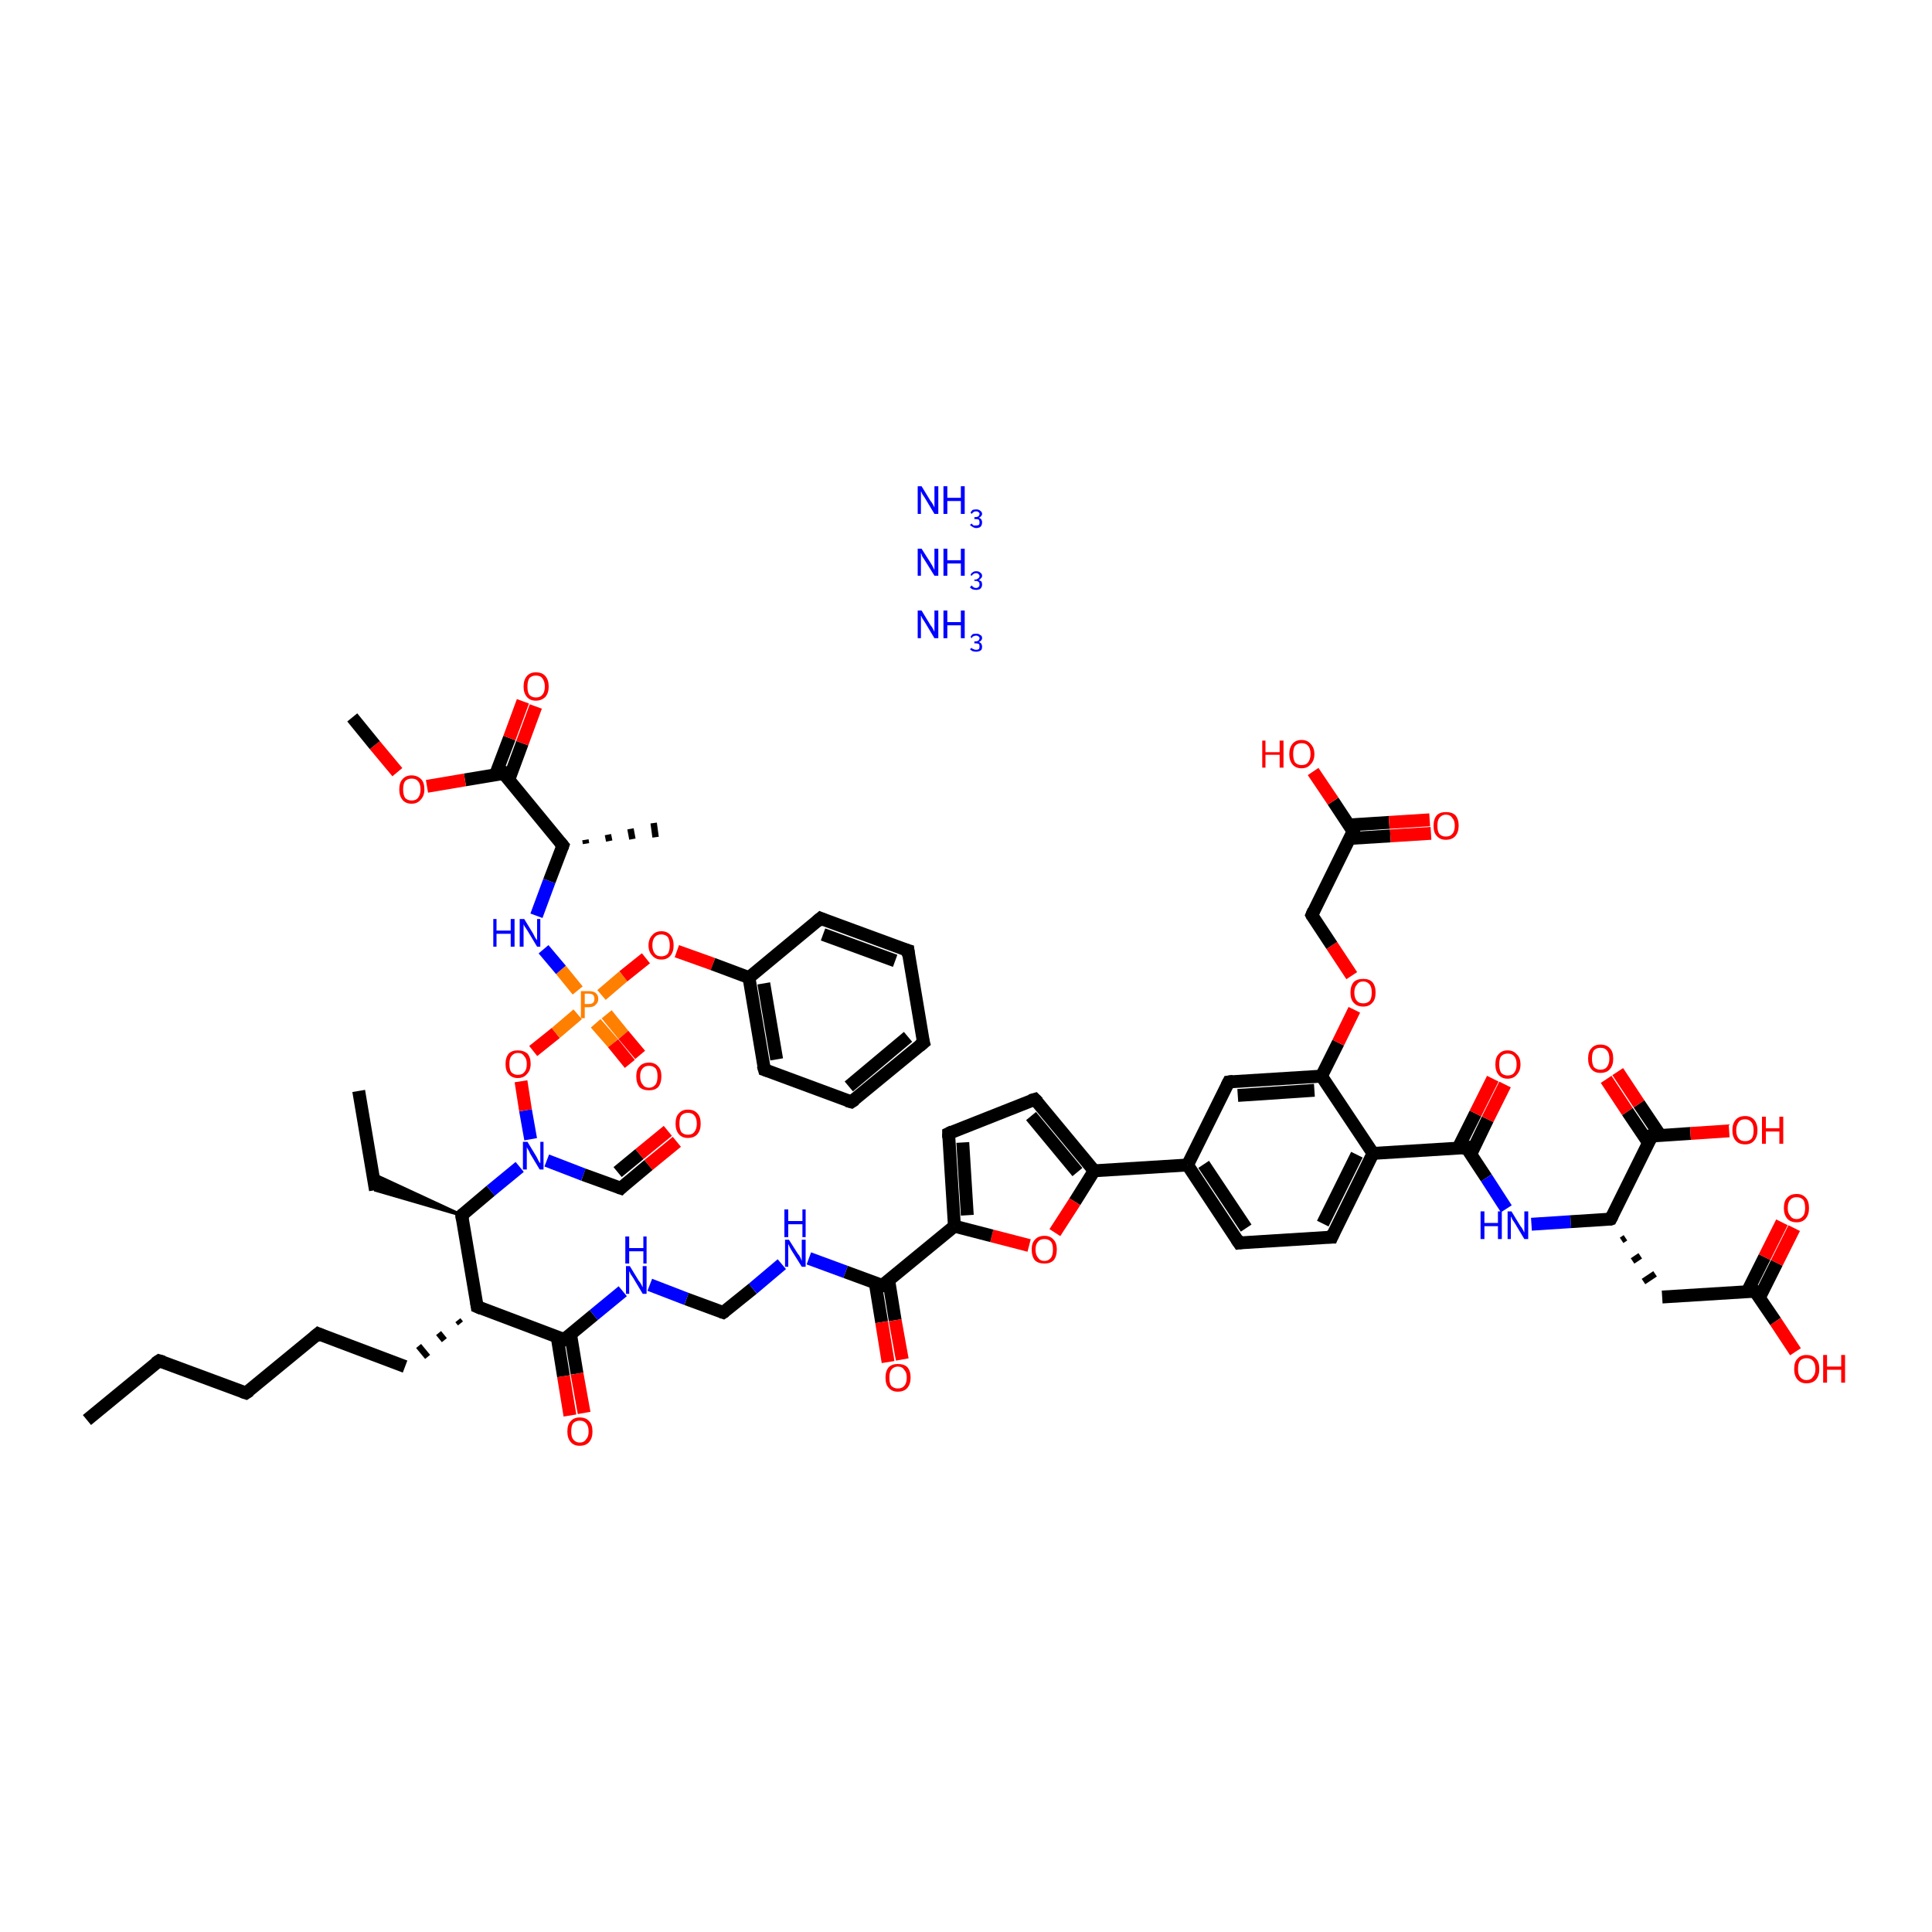 <?xml version='1.0' encoding='iso-8859-1'?>
<svg version='1.1' baseProfile='full'
              xmlns='http://www.w3.org/2000/svg'
                      xmlns:rdkit='http://www.rdkit.org/xml'
                      xmlns:xlink='http://www.w3.org/1999/xlink'
                  xml:space='preserve'
width='300px' height='300px' viewBox='0 0 300 300'>
<!-- END OF HEADER -->
<rect style='opacity:1.0;fill:#FFFFFF;stroke:none' width='300.0' height='300.0' x='0.0' y='0.0'> </rect>
<path class='bond-0 atom-0 atom-1' d='M 13.5,220.5 L 24.7,211.3' style='fill:none;fill-rule:evenodd;stroke:#000000;stroke-width:2.0px;stroke-linecap:butt;stroke-linejoin:miter;stroke-opacity:1' />
<path class='bond-1 atom-1 atom-2' d='M 24.7,211.3 L 38.2,216.3' style='fill:none;fill-rule:evenodd;stroke:#000000;stroke-width:2.0px;stroke-linecap:butt;stroke-linejoin:miter;stroke-opacity:1' />
<path class='bond-2 atom-2 atom-3' d='M 38.2,216.3 L 49.4,207.1' style='fill:none;fill-rule:evenodd;stroke:#000000;stroke-width:2.0px;stroke-linecap:butt;stroke-linejoin:miter;stroke-opacity:1' />
<path class='bond-3 atom-3 atom-4' d='M 49.4,207.1 L 62.9,212.2' style='fill:none;fill-rule:evenodd;stroke:#000000;stroke-width:2.0px;stroke-linecap:butt;stroke-linejoin:miter;stroke-opacity:1' />
<path class='bond-4 atom-5 atom-4' d='M 71.1,205.0 L 71.5,205.5' style='fill:none;fill-rule:evenodd;stroke:#000000;stroke-width:1.0px;stroke-linecap:butt;stroke-linejoin:miter;stroke-opacity:1' />
<path class='bond-4 atom-5 atom-4' d='M 68.1,207.0 L 69.0,208.1' style='fill:none;fill-rule:evenodd;stroke:#000000;stroke-width:1.0px;stroke-linecap:butt;stroke-linejoin:miter;stroke-opacity:1' />
<path class='bond-4 atom-5 atom-4' d='M 65.0,209.0 L 66.4,210.7' style='fill:none;fill-rule:evenodd;stroke:#000000;stroke-width:1.0px;stroke-linecap:butt;stroke-linejoin:miter;stroke-opacity:1' />
<path class='bond-5 atom-5 atom-6' d='M 74.1,202.9 L 87.6,208.0' style='fill:none;fill-rule:evenodd;stroke:#000000;stroke-width:2.0px;stroke-linecap:butt;stroke-linejoin:miter;stroke-opacity:1' />
<path class='bond-6 atom-6 atom-7' d='M 86.5,207.5 L 87.5,213.7' style='fill:none;fill-rule:evenodd;stroke:#000000;stroke-width:2.0px;stroke-linecap:butt;stroke-linejoin:miter;stroke-opacity:1' />
<path class='bond-6 atom-6 atom-7' d='M 87.5,213.7 L 88.5,219.8' style='fill:none;fill-rule:evenodd;stroke:#FF0000;stroke-width:2.0px;stroke-linecap:butt;stroke-linejoin:miter;stroke-opacity:1' />
<path class='bond-6 atom-6 atom-7' d='M 88.6,207.2 L 89.6,213.3' style='fill:none;fill-rule:evenodd;stroke:#000000;stroke-width:2.0px;stroke-linecap:butt;stroke-linejoin:miter;stroke-opacity:1' />
<path class='bond-6 atom-6 atom-7' d='M 89.6,213.3 L 90.7,219.4' style='fill:none;fill-rule:evenodd;stroke:#FF0000;stroke-width:2.0px;stroke-linecap:butt;stroke-linejoin:miter;stroke-opacity:1' />
<path class='bond-7 atom-6 atom-8' d='M 87.6,208.0 L 92.2,204.2' style='fill:none;fill-rule:evenodd;stroke:#000000;stroke-width:2.0px;stroke-linecap:butt;stroke-linejoin:miter;stroke-opacity:1' />
<path class='bond-7 atom-6 atom-8' d='M 92.2,204.2 L 96.7,200.5' style='fill:none;fill-rule:evenodd;stroke:#0000FF;stroke-width:2.0px;stroke-linecap:butt;stroke-linejoin:miter;stroke-opacity:1' />
<path class='bond-8 atom-8 atom-9' d='M 100.9,199.5 L 106.6,201.7' style='fill:none;fill-rule:evenodd;stroke:#0000FF;stroke-width:2.0px;stroke-linecap:butt;stroke-linejoin:miter;stroke-opacity:1' />
<path class='bond-8 atom-8 atom-9' d='M 106.6,201.7 L 112.3,203.8' style='fill:none;fill-rule:evenodd;stroke:#000000;stroke-width:2.0px;stroke-linecap:butt;stroke-linejoin:miter;stroke-opacity:1' />
<path class='bond-9 atom-9 atom-10' d='M 112.3,203.8 L 116.9,200.1' style='fill:none;fill-rule:evenodd;stroke:#000000;stroke-width:2.0px;stroke-linecap:butt;stroke-linejoin:miter;stroke-opacity:1' />
<path class='bond-9 atom-9 atom-10' d='M 116.9,200.1 L 121.4,196.3' style='fill:none;fill-rule:evenodd;stroke:#0000FF;stroke-width:2.0px;stroke-linecap:butt;stroke-linejoin:miter;stroke-opacity:1' />
<path class='bond-10 atom-10 atom-11' d='M 125.6,195.4 L 131.3,197.5' style='fill:none;fill-rule:evenodd;stroke:#0000FF;stroke-width:2.0px;stroke-linecap:butt;stroke-linejoin:miter;stroke-opacity:1' />
<path class='bond-10 atom-10 atom-11' d='M 131.3,197.5 L 137.0,199.6' style='fill:none;fill-rule:evenodd;stroke:#000000;stroke-width:2.0px;stroke-linecap:butt;stroke-linejoin:miter;stroke-opacity:1' />
<path class='bond-11 atom-11 atom-12' d='M 135.9,199.2 L 136.9,205.3' style='fill:none;fill-rule:evenodd;stroke:#000000;stroke-width:2.0px;stroke-linecap:butt;stroke-linejoin:miter;stroke-opacity:1' />
<path class='bond-11 atom-11 atom-12' d='M 136.9,205.3 L 137.9,211.5' style='fill:none;fill-rule:evenodd;stroke:#FF0000;stroke-width:2.0px;stroke-linecap:butt;stroke-linejoin:miter;stroke-opacity:1' />
<path class='bond-11 atom-11 atom-12' d='M 138.0,198.8 L 139.0,205.0' style='fill:none;fill-rule:evenodd;stroke:#000000;stroke-width:2.0px;stroke-linecap:butt;stroke-linejoin:miter;stroke-opacity:1' />
<path class='bond-11 atom-11 atom-12' d='M 139.0,205.0 L 140.1,211.1' style='fill:none;fill-rule:evenodd;stroke:#FF0000;stroke-width:2.0px;stroke-linecap:butt;stroke-linejoin:miter;stroke-opacity:1' />
<path class='bond-12 atom-11 atom-13' d='M 137.0,199.6 L 148.2,190.4' style='fill:none;fill-rule:evenodd;stroke:#000000;stroke-width:2.0px;stroke-linecap:butt;stroke-linejoin:miter;stroke-opacity:1' />
<path class='bond-13 atom-13 atom-14' d='M 148.2,190.4 L 147.3,176.0' style='fill:none;fill-rule:evenodd;stroke:#000000;stroke-width:2.0px;stroke-linecap:butt;stroke-linejoin:miter;stroke-opacity:1' />
<path class='bond-13 atom-13 atom-14' d='M 150.2,188.7 L 149.5,177.4' style='fill:none;fill-rule:evenodd;stroke:#000000;stroke-width:2.0px;stroke-linecap:butt;stroke-linejoin:miter;stroke-opacity:1' />
<path class='bond-14 atom-14 atom-15' d='M 147.3,176.0 L 160.7,170.7' style='fill:none;fill-rule:evenodd;stroke:#000000;stroke-width:2.0px;stroke-linecap:butt;stroke-linejoin:miter;stroke-opacity:1' />
<path class='bond-15 atom-15 atom-16' d='M 160.7,170.7 L 169.9,181.8' style='fill:none;fill-rule:evenodd;stroke:#000000;stroke-width:2.0px;stroke-linecap:butt;stroke-linejoin:miter;stroke-opacity:1' />
<path class='bond-15 atom-15 atom-16' d='M 160.1,173.3 L 167.3,182.0' style='fill:none;fill-rule:evenodd;stroke:#000000;stroke-width:2.0px;stroke-linecap:butt;stroke-linejoin:miter;stroke-opacity:1' />
<path class='bond-16 atom-16 atom-17' d='M 169.9,181.8 L 184.4,180.9' style='fill:none;fill-rule:evenodd;stroke:#000000;stroke-width:2.0px;stroke-linecap:butt;stroke-linejoin:miter;stroke-opacity:1' />
<path class='bond-17 atom-17 atom-18' d='M 184.4,180.9 L 192.4,193.0' style='fill:none;fill-rule:evenodd;stroke:#000000;stroke-width:2.0px;stroke-linecap:butt;stroke-linejoin:miter;stroke-opacity:1' />
<path class='bond-17 atom-17 atom-18' d='M 186.9,180.8 L 193.5,190.7' style='fill:none;fill-rule:evenodd;stroke:#000000;stroke-width:2.0px;stroke-linecap:butt;stroke-linejoin:miter;stroke-opacity:1' />
<path class='bond-18 atom-18 atom-19' d='M 192.4,193.0 L 206.8,192.1' style='fill:none;fill-rule:evenodd;stroke:#000000;stroke-width:2.0px;stroke-linecap:butt;stroke-linejoin:miter;stroke-opacity:1' />
<path class='bond-19 atom-19 atom-20' d='M 206.8,192.1 L 213.2,179.1' style='fill:none;fill-rule:evenodd;stroke:#000000;stroke-width:2.0px;stroke-linecap:butt;stroke-linejoin:miter;stroke-opacity:1' />
<path class='bond-19 atom-19 atom-20' d='M 205.4,190.0 L 210.7,179.3' style='fill:none;fill-rule:evenodd;stroke:#000000;stroke-width:2.0px;stroke-linecap:butt;stroke-linejoin:miter;stroke-opacity:1' />
<path class='bond-20 atom-20 atom-21' d='M 213.2,179.1 L 227.7,178.2' style='fill:none;fill-rule:evenodd;stroke:#000000;stroke-width:2.0px;stroke-linecap:butt;stroke-linejoin:miter;stroke-opacity:1' />
<path class='bond-21 atom-21 atom-22' d='M 228.4,179.2 L 231.0,173.8' style='fill:none;fill-rule:evenodd;stroke:#000000;stroke-width:2.0px;stroke-linecap:butt;stroke-linejoin:miter;stroke-opacity:1' />
<path class='bond-21 atom-21 atom-22' d='M 231.0,173.8 L 233.7,168.4' style='fill:none;fill-rule:evenodd;stroke:#FF0000;stroke-width:2.0px;stroke-linecap:butt;stroke-linejoin:miter;stroke-opacity:1' />
<path class='bond-21 atom-21 atom-22' d='M 226.4,178.3 L 229.1,172.9' style='fill:none;fill-rule:evenodd;stroke:#000000;stroke-width:2.0px;stroke-linecap:butt;stroke-linejoin:miter;stroke-opacity:1' />
<path class='bond-21 atom-21 atom-22' d='M 229.1,172.9 L 231.8,167.5' style='fill:none;fill-rule:evenodd;stroke:#FF0000;stroke-width:2.0px;stroke-linecap:butt;stroke-linejoin:miter;stroke-opacity:1' />
<path class='bond-22 atom-21 atom-23' d='M 227.7,178.2 L 230.8,182.9' style='fill:none;fill-rule:evenodd;stroke:#000000;stroke-width:2.0px;stroke-linecap:butt;stroke-linejoin:miter;stroke-opacity:1' />
<path class='bond-22 atom-21 atom-23' d='M 230.8,182.9 L 233.9,187.7' style='fill:none;fill-rule:evenodd;stroke:#0000FF;stroke-width:2.0px;stroke-linecap:butt;stroke-linejoin:miter;stroke-opacity:1' />
<path class='bond-23 atom-23 atom-24' d='M 237.8,190.1 L 243.9,189.7' style='fill:none;fill-rule:evenodd;stroke:#0000FF;stroke-width:2.0px;stroke-linecap:butt;stroke-linejoin:miter;stroke-opacity:1' />
<path class='bond-23 atom-23 atom-24' d='M 243.9,189.7 L 250.1,189.3' style='fill:none;fill-rule:evenodd;stroke:#000000;stroke-width:2.0px;stroke-linecap:butt;stroke-linejoin:miter;stroke-opacity:1' />
<path class='bond-24 atom-24 atom-25' d='M 251.8,192.6 L 252.4,192.2' style='fill:none;fill-rule:evenodd;stroke:#000000;stroke-width:1.0px;stroke-linecap:butt;stroke-linejoin:miter;stroke-opacity:1' />
<path class='bond-24 atom-24 atom-25' d='M 253.5,195.8 L 254.7,195.0' style='fill:none;fill-rule:evenodd;stroke:#000000;stroke-width:1.0px;stroke-linecap:butt;stroke-linejoin:miter;stroke-opacity:1' />
<path class='bond-24 atom-24 atom-25' d='M 255.2,199.0 L 257.0,197.8' style='fill:none;fill-rule:evenodd;stroke:#000000;stroke-width:1.0px;stroke-linecap:butt;stroke-linejoin:miter;stroke-opacity:1' />
<path class='bond-25 atom-25 atom-26' d='M 258.1,201.4 L 272.5,200.5' style='fill:none;fill-rule:evenodd;stroke:#000000;stroke-width:2.0px;stroke-linecap:butt;stroke-linejoin:miter;stroke-opacity:1' />
<path class='bond-26 atom-26 atom-27' d='M 273.2,201.5 L 275.9,196.1' style='fill:none;fill-rule:evenodd;stroke:#000000;stroke-width:2.0px;stroke-linecap:butt;stroke-linejoin:miter;stroke-opacity:1' />
<path class='bond-26 atom-26 atom-27' d='M 275.9,196.1 L 278.6,190.7' style='fill:none;fill-rule:evenodd;stroke:#FF0000;stroke-width:2.0px;stroke-linecap:butt;stroke-linejoin:miter;stroke-opacity:1' />
<path class='bond-26 atom-26 atom-27' d='M 271.3,200.6 L 274.0,195.2' style='fill:none;fill-rule:evenodd;stroke:#000000;stroke-width:2.0px;stroke-linecap:butt;stroke-linejoin:miter;stroke-opacity:1' />
<path class='bond-26 atom-26 atom-27' d='M 274.0,195.2 L 276.7,189.8' style='fill:none;fill-rule:evenodd;stroke:#FF0000;stroke-width:2.0px;stroke-linecap:butt;stroke-linejoin:miter;stroke-opacity:1' />
<path class='bond-27 atom-26 atom-28' d='M 272.5,200.5 L 275.7,205.2' style='fill:none;fill-rule:evenodd;stroke:#000000;stroke-width:2.0px;stroke-linecap:butt;stroke-linejoin:miter;stroke-opacity:1' />
<path class='bond-27 atom-26 atom-28' d='M 275.7,205.2 L 278.8,209.9' style='fill:none;fill-rule:evenodd;stroke:#FF0000;stroke-width:2.0px;stroke-linecap:butt;stroke-linejoin:miter;stroke-opacity:1' />
<path class='bond-28 atom-24 atom-29' d='M 250.1,189.3 L 256.5,176.4' style='fill:none;fill-rule:evenodd;stroke:#000000;stroke-width:2.0px;stroke-linecap:butt;stroke-linejoin:miter;stroke-opacity:1' />
<path class='bond-29 atom-29 atom-30' d='M 257.8,176.3 L 254.5,171.4' style='fill:none;fill-rule:evenodd;stroke:#000000;stroke-width:2.0px;stroke-linecap:butt;stroke-linejoin:miter;stroke-opacity:1' />
<path class='bond-29 atom-29 atom-30' d='M 254.5,171.4 L 251.2,166.4' style='fill:none;fill-rule:evenodd;stroke:#FF0000;stroke-width:2.0px;stroke-linecap:butt;stroke-linejoin:miter;stroke-opacity:1' />
<path class='bond-29 atom-29 atom-30' d='M 256.0,177.5 L 252.7,172.6' style='fill:none;fill-rule:evenodd;stroke:#000000;stroke-width:2.0px;stroke-linecap:butt;stroke-linejoin:miter;stroke-opacity:1' />
<path class='bond-29 atom-29 atom-30' d='M 252.7,172.6 L 249.4,167.6' style='fill:none;fill-rule:evenodd;stroke:#FF0000;stroke-width:2.0px;stroke-linecap:butt;stroke-linejoin:miter;stroke-opacity:1' />
<path class='bond-30 atom-29 atom-31' d='M 256.5,176.4 L 262.5,176.0' style='fill:none;fill-rule:evenodd;stroke:#000000;stroke-width:2.0px;stroke-linecap:butt;stroke-linejoin:miter;stroke-opacity:1' />
<path class='bond-30 atom-29 atom-31' d='M 262.5,176.0 L 268.5,175.6' style='fill:none;fill-rule:evenodd;stroke:#FF0000;stroke-width:2.0px;stroke-linecap:butt;stroke-linejoin:miter;stroke-opacity:1' />
<path class='bond-31 atom-20 atom-32' d='M 213.2,179.1 L 205.2,167.1' style='fill:none;fill-rule:evenodd;stroke:#000000;stroke-width:2.0px;stroke-linecap:butt;stroke-linejoin:miter;stroke-opacity:1' />
<path class='bond-32 atom-32 atom-33' d='M 205.2,167.1 L 207.8,161.9' style='fill:none;fill-rule:evenodd;stroke:#000000;stroke-width:2.0px;stroke-linecap:butt;stroke-linejoin:miter;stroke-opacity:1' />
<path class='bond-32 atom-32 atom-33' d='M 207.8,161.9 L 210.3,156.8' style='fill:none;fill-rule:evenodd;stroke:#FF0000;stroke-width:2.0px;stroke-linecap:butt;stroke-linejoin:miter;stroke-opacity:1' />
<path class='bond-33 atom-33 atom-34' d='M 209.9,151.5 L 206.8,146.8' style='fill:none;fill-rule:evenodd;stroke:#FF0000;stroke-width:2.0px;stroke-linecap:butt;stroke-linejoin:miter;stroke-opacity:1' />
<path class='bond-33 atom-33 atom-34' d='M 206.8,146.8 L 203.7,142.1' style='fill:none;fill-rule:evenodd;stroke:#000000;stroke-width:2.0px;stroke-linecap:butt;stroke-linejoin:miter;stroke-opacity:1' />
<path class='bond-34 atom-34 atom-35' d='M 203.7,142.1 L 210.1,129.1' style='fill:none;fill-rule:evenodd;stroke:#000000;stroke-width:2.0px;stroke-linecap:butt;stroke-linejoin:miter;stroke-opacity:1' />
<path class='bond-35 atom-35 atom-36' d='M 209.5,130.2 L 215.9,129.8' style='fill:none;fill-rule:evenodd;stroke:#000000;stroke-width:2.0px;stroke-linecap:butt;stroke-linejoin:miter;stroke-opacity:1' />
<path class='bond-35 atom-35 atom-36' d='M 215.9,129.8 L 222.2,129.4' style='fill:none;fill-rule:evenodd;stroke:#FF0000;stroke-width:2.0px;stroke-linecap:butt;stroke-linejoin:miter;stroke-opacity:1' />
<path class='bond-35 atom-35 atom-36' d='M 209.4,128.1 L 215.7,127.7' style='fill:none;fill-rule:evenodd;stroke:#000000;stroke-width:2.0px;stroke-linecap:butt;stroke-linejoin:miter;stroke-opacity:1' />
<path class='bond-35 atom-35 atom-36' d='M 215.7,127.7 L 222.0,127.3' style='fill:none;fill-rule:evenodd;stroke:#FF0000;stroke-width:2.0px;stroke-linecap:butt;stroke-linejoin:miter;stroke-opacity:1' />
<path class='bond-36 atom-35 atom-37' d='M 210.1,129.1 L 207.0,124.4' style='fill:none;fill-rule:evenodd;stroke:#000000;stroke-width:2.0px;stroke-linecap:butt;stroke-linejoin:miter;stroke-opacity:1' />
<path class='bond-36 atom-35 atom-37' d='M 207.0,124.4 L 203.9,119.8' style='fill:none;fill-rule:evenodd;stroke:#FF0000;stroke-width:2.0px;stroke-linecap:butt;stroke-linejoin:miter;stroke-opacity:1' />
<path class='bond-37 atom-32 atom-38' d='M 205.2,167.1 L 190.8,168.0' style='fill:none;fill-rule:evenodd;stroke:#000000;stroke-width:2.0px;stroke-linecap:butt;stroke-linejoin:miter;stroke-opacity:1' />
<path class='bond-37 atom-32 atom-38' d='M 204.1,169.3 L 192.2,170.1' style='fill:none;fill-rule:evenodd;stroke:#000000;stroke-width:2.0px;stroke-linecap:butt;stroke-linejoin:miter;stroke-opacity:1' />
<path class='bond-38 atom-16 atom-39' d='M 169.9,181.8 L 166.9,186.6' style='fill:none;fill-rule:evenodd;stroke:#000000;stroke-width:2.0px;stroke-linecap:butt;stroke-linejoin:miter;stroke-opacity:1' />
<path class='bond-38 atom-16 atom-39' d='M 166.9,186.6 L 163.8,191.4' style='fill:none;fill-rule:evenodd;stroke:#FF0000;stroke-width:2.0px;stroke-linecap:butt;stroke-linejoin:miter;stroke-opacity:1' />
<path class='bond-39 atom-5 atom-40' d='M 74.1,202.9 L 71.7,188.7' style='fill:none;fill-rule:evenodd;stroke:#000000;stroke-width:2.0px;stroke-linecap:butt;stroke-linejoin:miter;stroke-opacity:1' />
<path class='bond-40 atom-40 atom-41' d='M 71.7,188.7 L 58.3,184.8 L 57.9,182.3 Z' style='fill:#000000;fill-rule:evenodd;fill-opacity:1;stroke:#000000;stroke-width:0.5px;stroke-linecap:butt;stroke-linejoin:miter;stroke-opacity:1;' />
<path class='bond-41 atom-41 atom-42' d='M 58.3,184.8 L 55.7,169.4' style='fill:none;fill-rule:evenodd;stroke:#000000;stroke-width:2.0px;stroke-linecap:butt;stroke-linejoin:miter;stroke-opacity:1' />
<path class='bond-42 atom-40 atom-43' d='M 71.7,188.7 L 76.2,184.9' style='fill:none;fill-rule:evenodd;stroke:#000000;stroke-width:2.0px;stroke-linecap:butt;stroke-linejoin:miter;stroke-opacity:1' />
<path class='bond-42 atom-40 atom-43' d='M 76.2,184.9 L 80.7,181.2' style='fill:none;fill-rule:evenodd;stroke:#0000FF;stroke-width:2.0px;stroke-linecap:butt;stroke-linejoin:miter;stroke-opacity:1' />
<path class='bond-43 atom-43 atom-44' d='M 84.9,180.2 L 90.6,182.4' style='fill:none;fill-rule:evenodd;stroke:#0000FF;stroke-width:2.0px;stroke-linecap:butt;stroke-linejoin:miter;stroke-opacity:1' />
<path class='bond-43 atom-43 atom-44' d='M 90.6,182.4 L 96.4,184.5' style='fill:none;fill-rule:evenodd;stroke:#000000;stroke-width:2.0px;stroke-linecap:butt;stroke-linejoin:miter;stroke-opacity:1' />
<path class='bond-44 atom-44 atom-45' d='M 96.4,184.5 L 100.7,180.9' style='fill:none;fill-rule:evenodd;stroke:#000000;stroke-width:2.0px;stroke-linecap:butt;stroke-linejoin:miter;stroke-opacity:1' />
<path class='bond-44 atom-44 atom-45' d='M 100.7,180.9 L 105.1,177.3' style='fill:none;fill-rule:evenodd;stroke:#FF0000;stroke-width:2.0px;stroke-linecap:butt;stroke-linejoin:miter;stroke-opacity:1' />
<path class='bond-44 atom-44 atom-45' d='M 95.9,182.0 L 99.3,179.2' style='fill:none;fill-rule:evenodd;stroke:#000000;stroke-width:2.0px;stroke-linecap:butt;stroke-linejoin:miter;stroke-opacity:1' />
<path class='bond-44 atom-44 atom-45' d='M 99.3,179.2 L 103.7,175.6' style='fill:none;fill-rule:evenodd;stroke:#FF0000;stroke-width:2.0px;stroke-linecap:butt;stroke-linejoin:miter;stroke-opacity:1' />
<path class='bond-45 atom-43 atom-46' d='M 82.4,176.9 L 81.6,172.4' style='fill:none;fill-rule:evenodd;stroke:#0000FF;stroke-width:2.0px;stroke-linecap:butt;stroke-linejoin:miter;stroke-opacity:1' />
<path class='bond-45 atom-43 atom-46' d='M 81.6,172.4 L 80.9,167.9' style='fill:none;fill-rule:evenodd;stroke:#FF0000;stroke-width:2.0px;stroke-linecap:butt;stroke-linejoin:miter;stroke-opacity:1' />
<path class='bond-46 atom-46 atom-47' d='M 82.8,163.2 L 86.3,160.4' style='fill:none;fill-rule:evenodd;stroke:#FF0000;stroke-width:2.0px;stroke-linecap:butt;stroke-linejoin:miter;stroke-opacity:1' />
<path class='bond-46 atom-46 atom-47' d='M 86.3,160.4 L 89.7,157.5' style='fill:none;fill-rule:evenodd;stroke:#FF7F00;stroke-width:2.0px;stroke-linecap:butt;stroke-linejoin:miter;stroke-opacity:1' />
<path class='bond-47 atom-47 atom-48' d='M 92.5,158.9 L 95.2,162.0' style='fill:none;fill-rule:evenodd;stroke:#FF7F00;stroke-width:2.0px;stroke-linecap:butt;stroke-linejoin:miter;stroke-opacity:1' />
<path class='bond-47 atom-47 atom-48' d='M 95.2,162.0 L 97.8,165.2' style='fill:none;fill-rule:evenodd;stroke:#FF0000;stroke-width:2.0px;stroke-linecap:butt;stroke-linejoin:miter;stroke-opacity:1' />
<path class='bond-47 atom-47 atom-48' d='M 94.2,157.5 L 96.8,160.7' style='fill:none;fill-rule:evenodd;stroke:#FF7F00;stroke-width:2.0px;stroke-linecap:butt;stroke-linejoin:miter;stroke-opacity:1' />
<path class='bond-47 atom-47 atom-48' d='M 96.8,160.7 L 99.4,163.8' style='fill:none;fill-rule:evenodd;stroke:#FF0000;stroke-width:2.0px;stroke-linecap:butt;stroke-linejoin:miter;stroke-opacity:1' />
<path class='bond-48 atom-47 atom-49' d='M 89.7,153.8 L 87.1,150.6' style='fill:none;fill-rule:evenodd;stroke:#FF7F00;stroke-width:2.0px;stroke-linecap:butt;stroke-linejoin:miter;stroke-opacity:1' />
<path class='bond-48 atom-47 atom-49' d='M 87.1,150.6 L 84.4,147.4' style='fill:none;fill-rule:evenodd;stroke:#0000FF;stroke-width:2.0px;stroke-linecap:butt;stroke-linejoin:miter;stroke-opacity:1' />
<path class='bond-49 atom-49 atom-50' d='M 83.3,142.2 L 85.3,136.8' style='fill:none;fill-rule:evenodd;stroke:#0000FF;stroke-width:2.0px;stroke-linecap:butt;stroke-linejoin:miter;stroke-opacity:1' />
<path class='bond-49 atom-49 atom-50' d='M 85.3,136.8 L 87.4,131.3' style='fill:none;fill-rule:evenodd;stroke:#000000;stroke-width:2.0px;stroke-linecap:butt;stroke-linejoin:miter;stroke-opacity:1' />
<path class='bond-50 atom-50 atom-51' d='M 90.9,130.4 L 91.0,131.0' style='fill:none;fill-rule:evenodd;stroke:#000000;stroke-width:1.0px;stroke-linecap:butt;stroke-linejoin:miter;stroke-opacity:1' />
<path class='bond-50 atom-50 atom-51' d='M 94.4,129.6 L 94.6,130.6' style='fill:none;fill-rule:evenodd;stroke:#000000;stroke-width:1.0px;stroke-linecap:butt;stroke-linejoin:miter;stroke-opacity:1' />
<path class='bond-50 atom-50 atom-51' d='M 97.9,128.7 L 98.2,130.3' style='fill:none;fill-rule:evenodd;stroke:#000000;stroke-width:1.0px;stroke-linecap:butt;stroke-linejoin:miter;stroke-opacity:1' />
<path class='bond-50 atom-50 atom-51' d='M 101.5,127.8 L 101.8,130.0' style='fill:none;fill-rule:evenodd;stroke:#000000;stroke-width:1.0px;stroke-linecap:butt;stroke-linejoin:miter;stroke-opacity:1' />
<path class='bond-51 atom-50 atom-52' d='M 87.4,131.3 L 78.2,120.1' style='fill:none;fill-rule:evenodd;stroke:#000000;stroke-width:2.0px;stroke-linecap:butt;stroke-linejoin:miter;stroke-opacity:1' />
<path class='bond-52 atom-52 atom-53' d='M 79.0,121.1 L 81.1,115.4' style='fill:none;fill-rule:evenodd;stroke:#000000;stroke-width:2.0px;stroke-linecap:butt;stroke-linejoin:miter;stroke-opacity:1' />
<path class='bond-52 atom-52 atom-53' d='M 81.1,115.4 L 83.2,109.7' style='fill:none;fill-rule:evenodd;stroke:#FF0000;stroke-width:2.0px;stroke-linecap:butt;stroke-linejoin:miter;stroke-opacity:1' />
<path class='bond-52 atom-52 atom-53' d='M 76.9,120.4 L 79.1,114.6' style='fill:none;fill-rule:evenodd;stroke:#000000;stroke-width:2.0px;stroke-linecap:butt;stroke-linejoin:miter;stroke-opacity:1' />
<path class='bond-52 atom-52 atom-53' d='M 79.1,114.6 L 81.2,108.9' style='fill:none;fill-rule:evenodd;stroke:#FF0000;stroke-width:2.0px;stroke-linecap:butt;stroke-linejoin:miter;stroke-opacity:1' />
<path class='bond-53 atom-52 atom-54' d='M 78.2,120.1 L 72.2,121.1' style='fill:none;fill-rule:evenodd;stroke:#000000;stroke-width:2.0px;stroke-linecap:butt;stroke-linejoin:miter;stroke-opacity:1' />
<path class='bond-53 atom-52 atom-54' d='M 72.2,121.1 L 66.3,122.1' style='fill:none;fill-rule:evenodd;stroke:#FF0000;stroke-width:2.0px;stroke-linecap:butt;stroke-linejoin:miter;stroke-opacity:1' />
<path class='bond-54 atom-54 atom-55' d='M 61.7,119.9 L 58.2,115.7' style='fill:none;fill-rule:evenodd;stroke:#FF0000;stroke-width:2.0px;stroke-linecap:butt;stroke-linejoin:miter;stroke-opacity:1' />
<path class='bond-54 atom-54 atom-55' d='M 58.2,115.7 L 54.7,111.4' style='fill:none;fill-rule:evenodd;stroke:#000000;stroke-width:2.0px;stroke-linecap:butt;stroke-linejoin:miter;stroke-opacity:1' />
<path class='bond-55 atom-47 atom-56' d='M 93.4,154.5 L 96.8,151.6' style='fill:none;fill-rule:evenodd;stroke:#FF7F00;stroke-width:2.0px;stroke-linecap:butt;stroke-linejoin:miter;stroke-opacity:1' />
<path class='bond-55 atom-47 atom-56' d='M 96.8,151.6 L 100.3,148.8' style='fill:none;fill-rule:evenodd;stroke:#FF0000;stroke-width:2.0px;stroke-linecap:butt;stroke-linejoin:miter;stroke-opacity:1' />
<path class='bond-56 atom-56 atom-57' d='M 105.1,147.7 L 110.7,149.7' style='fill:none;fill-rule:evenodd;stroke:#FF0000;stroke-width:2.0px;stroke-linecap:butt;stroke-linejoin:miter;stroke-opacity:1' />
<path class='bond-56 atom-56 atom-57' d='M 110.7,149.7 L 116.3,151.8' style='fill:none;fill-rule:evenodd;stroke:#000000;stroke-width:2.0px;stroke-linecap:butt;stroke-linejoin:miter;stroke-opacity:1' />
<path class='bond-57 atom-57 atom-58' d='M 116.3,151.8 L 118.7,166.1' style='fill:none;fill-rule:evenodd;stroke:#000000;stroke-width:2.0px;stroke-linecap:butt;stroke-linejoin:miter;stroke-opacity:1' />
<path class='bond-57 atom-57 atom-58' d='M 118.6,152.7 L 120.6,164.5' style='fill:none;fill-rule:evenodd;stroke:#000000;stroke-width:2.0px;stroke-linecap:butt;stroke-linejoin:miter;stroke-opacity:1' />
<path class='bond-58 atom-58 atom-59' d='M 118.7,166.1 L 132.2,171.1' style='fill:none;fill-rule:evenodd;stroke:#000000;stroke-width:2.0px;stroke-linecap:butt;stroke-linejoin:miter;stroke-opacity:1' />
<path class='bond-59 atom-59 atom-60' d='M 132.2,171.1 L 143.4,161.9' style='fill:none;fill-rule:evenodd;stroke:#000000;stroke-width:2.0px;stroke-linecap:butt;stroke-linejoin:miter;stroke-opacity:1' />
<path class='bond-59 atom-59 atom-60' d='M 131.8,168.7 L 141.0,161.0' style='fill:none;fill-rule:evenodd;stroke:#000000;stroke-width:2.0px;stroke-linecap:butt;stroke-linejoin:miter;stroke-opacity:1' />
<path class='bond-60 atom-60 atom-61' d='M 143.4,161.9 L 141.0,147.6' style='fill:none;fill-rule:evenodd;stroke:#000000;stroke-width:2.0px;stroke-linecap:butt;stroke-linejoin:miter;stroke-opacity:1' />
<path class='bond-61 atom-61 atom-62' d='M 141.0,147.6 L 127.4,142.6' style='fill:none;fill-rule:evenodd;stroke:#000000;stroke-width:2.0px;stroke-linecap:butt;stroke-linejoin:miter;stroke-opacity:1' />
<path class='bond-61 atom-61 atom-62' d='M 139.0,149.2 L 127.8,145.1' style='fill:none;fill-rule:evenodd;stroke:#000000;stroke-width:2.0px;stroke-linecap:butt;stroke-linejoin:miter;stroke-opacity:1' />
<path class='bond-62 atom-39 atom-13' d='M 159.8,193.4 L 154.0,191.9' style='fill:none;fill-rule:evenodd;stroke:#FF0000;stroke-width:2.0px;stroke-linecap:butt;stroke-linejoin:miter;stroke-opacity:1' />
<path class='bond-62 atom-39 atom-13' d='M 154.0,191.9 L 148.2,190.4' style='fill:none;fill-rule:evenodd;stroke:#000000;stroke-width:2.0px;stroke-linecap:butt;stroke-linejoin:miter;stroke-opacity:1' />
<path class='bond-63 atom-62 atom-57' d='M 127.4,142.6 L 116.3,151.8' style='fill:none;fill-rule:evenodd;stroke:#000000;stroke-width:2.0px;stroke-linecap:butt;stroke-linejoin:miter;stroke-opacity:1' />
<path class='bond-64 atom-38 atom-17' d='M 190.8,168.0 L 184.4,180.9' style='fill:none;fill-rule:evenodd;stroke:#000000;stroke-width:2.0px;stroke-linecap:butt;stroke-linejoin:miter;stroke-opacity:1' />
<path d='M 24.1,211.7 L 24.7,211.3 L 25.4,211.5' style='fill:none;stroke:#000000;stroke-width:2.0px;stroke-linecap:butt;stroke-linejoin:miter;stroke-opacity:1;' />
<path d='M 37.6,216.1 L 38.2,216.3 L 38.8,215.9' style='fill:none;stroke:#000000;stroke-width:2.0px;stroke-linecap:butt;stroke-linejoin:miter;stroke-opacity:1;' />
<path d='M 48.8,207.6 L 49.4,207.1 L 50.1,207.4' style='fill:none;stroke:#000000;stroke-width:2.0px;stroke-linecap:butt;stroke-linejoin:miter;stroke-opacity:1;' />
<path d='M 74.8,203.2 L 74.1,202.9 L 74.0,202.2' style='fill:none;stroke:#000000;stroke-width:2.0px;stroke-linecap:butt;stroke-linejoin:miter;stroke-opacity:1;' />
<path d='M 87.0,207.7 L 87.6,208.0 L 87.9,207.8' style='fill:none;stroke:#000000;stroke-width:2.0px;stroke-linecap:butt;stroke-linejoin:miter;stroke-opacity:1;' />
<path d='M 112.0,203.7 L 112.3,203.8 L 112.6,203.6' style='fill:none;stroke:#000000;stroke-width:2.0px;stroke-linecap:butt;stroke-linejoin:miter;stroke-opacity:1;' />
<path d='M 136.7,199.5 L 137.0,199.6 L 137.6,199.2' style='fill:none;stroke:#000000;stroke-width:2.0px;stroke-linecap:butt;stroke-linejoin:miter;stroke-opacity:1;' />
<path d='M 147.3,176.7 L 147.3,176.0 L 147.9,175.7' style='fill:none;stroke:#000000;stroke-width:2.0px;stroke-linecap:butt;stroke-linejoin:miter;stroke-opacity:1;' />
<path d='M 160.0,170.9 L 160.7,170.7 L 161.2,171.2' style='fill:none;stroke:#000000;stroke-width:2.0px;stroke-linecap:butt;stroke-linejoin:miter;stroke-opacity:1;' />
<path d='M 192.0,192.4 L 192.4,193.0 L 193.1,192.9' style='fill:none;stroke:#000000;stroke-width:2.0px;stroke-linecap:butt;stroke-linejoin:miter;stroke-opacity:1;' />
<path d='M 206.1,192.1 L 206.8,192.1 L 207.1,191.4' style='fill:none;stroke:#000000;stroke-width:2.0px;stroke-linecap:butt;stroke-linejoin:miter;stroke-opacity:1;' />
<path d='M 226.9,178.3 L 227.7,178.2 L 227.8,178.4' style='fill:none;stroke:#000000;stroke-width:2.0px;stroke-linecap:butt;stroke-linejoin:miter;stroke-opacity:1;' />
<path d='M 249.8,189.4 L 250.1,189.3 L 250.4,188.7' style='fill:none;stroke:#000000;stroke-width:2.0px;stroke-linecap:butt;stroke-linejoin:miter;stroke-opacity:1;' />
<path d='M 271.8,200.5 L 272.5,200.5 L 272.7,200.7' style='fill:none;stroke:#000000;stroke-width:2.0px;stroke-linecap:butt;stroke-linejoin:miter;stroke-opacity:1;' />
<path d='M 256.2,177.0 L 256.5,176.4 L 256.8,176.4' style='fill:none;stroke:#000000;stroke-width:2.0px;stroke-linecap:butt;stroke-linejoin:miter;stroke-opacity:1;' />
<path d='M 203.8,142.3 L 203.7,142.1 L 204.0,141.4' style='fill:none;stroke:#000000;stroke-width:2.0px;stroke-linecap:butt;stroke-linejoin:miter;stroke-opacity:1;' />
<path d='M 209.8,129.8 L 210.1,129.1 L 209.9,128.9' style='fill:none;stroke:#000000;stroke-width:2.0px;stroke-linecap:butt;stroke-linejoin:miter;stroke-opacity:1;' />
<path d='M 191.5,167.9 L 190.8,168.0 L 190.5,168.6' style='fill:none;stroke:#000000;stroke-width:2.0px;stroke-linecap:butt;stroke-linejoin:miter;stroke-opacity:1;' />
<path d='M 71.8,189.4 L 71.7,188.7 L 71.9,188.5' style='fill:none;stroke:#000000;stroke-width:2.0px;stroke-linecap:butt;stroke-linejoin:miter;stroke-opacity:1;' />
<path d='M 96.1,184.4 L 96.4,184.5 L 96.6,184.3' style='fill:none;stroke:#000000;stroke-width:2.0px;stroke-linecap:butt;stroke-linejoin:miter;stroke-opacity:1;' />
<path d='M 87.3,131.6 L 87.4,131.3 L 86.9,130.7' style='fill:none;stroke:#000000;stroke-width:2.0px;stroke-linecap:butt;stroke-linejoin:miter;stroke-opacity:1;' />
<path d='M 78.6,120.7 L 78.2,120.1 L 77.9,120.2' style='fill:none;stroke:#000000;stroke-width:2.0px;stroke-linecap:butt;stroke-linejoin:miter;stroke-opacity:1;' />
<path d='M 118.5,165.4 L 118.7,166.1 L 119.3,166.3' style='fill:none;stroke:#000000;stroke-width:2.0px;stroke-linecap:butt;stroke-linejoin:miter;stroke-opacity:1;' />
<path d='M 131.5,170.9 L 132.2,171.1 L 132.8,170.7' style='fill:none;stroke:#000000;stroke-width:2.0px;stroke-linecap:butt;stroke-linejoin:miter;stroke-opacity:1;' />
<path d='M 142.8,162.4 L 143.4,161.9 L 143.2,161.2' style='fill:none;stroke:#000000;stroke-width:2.0px;stroke-linecap:butt;stroke-linejoin:miter;stroke-opacity:1;' />
<path d='M 141.1,148.4 L 141.0,147.6 L 140.3,147.4' style='fill:none;stroke:#000000;stroke-width:2.0px;stroke-linecap:butt;stroke-linejoin:miter;stroke-opacity:1;' />
<path d='M 128.1,142.9 L 127.4,142.6 L 126.8,143.1' style='fill:none;stroke:#000000;stroke-width:2.0px;stroke-linecap:butt;stroke-linejoin:miter;stroke-opacity:1;' />
<path class='atom-7' d='M 88.1 222.3
Q 88.1 221.2, 88.6 220.7
Q 89.1 220.1, 90.0 220.1
Q 91.0 220.1, 91.5 220.7
Q 92.0 221.2, 92.0 222.3
Q 92.0 223.3, 91.5 223.9
Q 91.0 224.5, 90.0 224.5
Q 89.1 224.5, 88.6 223.9
Q 88.1 223.3, 88.1 222.3
M 90.0 224.0
Q 90.7 224.0, 91.0 223.5
Q 91.4 223.1, 91.4 222.3
Q 91.4 221.4, 91.0 221.0
Q 90.7 220.6, 90.0 220.6
Q 89.4 220.6, 89.0 221.0
Q 88.7 221.4, 88.7 222.3
Q 88.7 223.1, 89.0 223.5
Q 89.4 224.0, 90.0 224.0
' fill='#FF0000'/>
<path class='atom-8' d='M 97.8 196.6
L 99.2 198.9
Q 99.4 199.1, 99.6 199.5
Q 99.8 199.9, 99.8 199.9
L 99.8 196.6
L 100.4 196.6
L 100.4 200.9
L 99.8 200.9
L 98.3 198.4
Q 98.1 198.1, 97.9 197.8
Q 97.8 197.5, 97.7 197.4
L 97.7 200.9
L 97.2 200.9
L 97.2 196.6
L 97.8 196.6
' fill='#0000FF'/>
<path class='atom-8' d='M 97.1 192.0
L 97.7 192.0
L 97.7 193.8
L 99.9 193.8
L 99.9 192.0
L 100.4 192.0
L 100.4 196.2
L 99.9 196.2
L 99.9 194.3
L 97.7 194.3
L 97.7 196.2
L 97.1 196.2
L 97.1 192.0
' fill='#0000FF'/>
<path class='atom-10' d='M 122.5 192.5
L 123.9 194.7
Q 124.1 194.9, 124.3 195.3
Q 124.5 195.8, 124.5 195.8
L 124.5 192.5
L 125.1 192.5
L 125.1 196.7
L 124.5 196.7
L 123.0 194.3
Q 122.8 194.0, 122.6 193.6
Q 122.5 193.3, 122.4 193.2
L 122.4 196.7
L 121.9 196.7
L 121.9 192.5
L 122.5 192.5
' fill='#0000FF'/>
<path class='atom-10' d='M 121.8 187.8
L 122.4 187.8
L 122.4 189.6
L 124.6 189.6
L 124.6 187.8
L 125.1 187.8
L 125.1 192.1
L 124.6 192.1
L 124.6 190.1
L 122.4 190.1
L 122.4 192.1
L 121.8 192.1
L 121.8 187.8
' fill='#0000FF'/>
<path class='atom-12' d='M 137.5 213.9
Q 137.5 212.9, 138.0 212.3
Q 138.5 211.8, 139.4 211.8
Q 140.4 211.8, 140.9 212.3
Q 141.4 212.9, 141.4 213.9
Q 141.4 214.9, 140.9 215.5
Q 140.4 216.1, 139.4 216.1
Q 138.5 216.1, 138.0 215.5
Q 137.5 215.0, 137.5 213.9
M 139.4 215.6
Q 140.1 215.6, 140.4 215.2
Q 140.8 214.8, 140.8 213.9
Q 140.8 213.1, 140.4 212.7
Q 140.1 212.2, 139.4 212.2
Q 138.8 212.2, 138.4 212.7
Q 138.1 213.1, 138.1 213.9
Q 138.1 214.8, 138.4 215.2
Q 138.8 215.6, 139.4 215.6
' fill='#FF0000'/>
<path class='atom-22' d='M 232.2 165.3
Q 232.2 164.2, 232.7 163.7
Q 233.2 163.1, 234.1 163.1
Q 235.0 163.1, 235.5 163.7
Q 236.1 164.2, 236.1 165.3
Q 236.1 166.3, 235.5 166.9
Q 235.0 167.5, 234.1 167.5
Q 233.2 167.5, 232.7 166.9
Q 232.2 166.3, 232.2 165.3
M 234.1 167.0
Q 234.8 167.0, 235.1 166.6
Q 235.5 166.1, 235.5 165.3
Q 235.5 164.4, 235.1 164.0
Q 234.8 163.6, 234.1 163.6
Q 233.5 163.6, 233.1 164.0
Q 232.8 164.4, 232.8 165.3
Q 232.8 166.1, 233.1 166.6
Q 233.5 167.0, 234.1 167.0
' fill='#FF0000'/>
<path class='atom-23' d='M 229.9 188.1
L 230.5 188.1
L 230.5 189.9
L 232.6 189.9
L 232.6 188.1
L 233.2 188.1
L 233.2 192.4
L 232.6 192.4
L 232.6 190.4
L 230.5 190.4
L 230.5 192.4
L 229.9 192.4
L 229.9 188.1
' fill='#0000FF'/>
<path class='atom-23' d='M 234.7 188.1
L 236.1 190.4
Q 236.3 190.6, 236.5 191.0
Q 236.7 191.4, 236.7 191.4
L 236.7 188.1
L 237.3 188.1
L 237.3 192.4
L 236.7 192.4
L 235.2 189.9
Q 235.0 189.6, 234.8 189.3
Q 234.7 189.0, 234.6 188.9
L 234.6 192.4
L 234.1 192.4
L 234.1 188.1
L 234.7 188.1
' fill='#0000FF'/>
<path class='atom-27' d='M 277.0 187.6
Q 277.0 186.5, 277.5 186.0
Q 278.0 185.4, 279.0 185.4
Q 279.9 185.4, 280.4 186.0
Q 280.9 186.5, 280.9 187.6
Q 280.9 188.6, 280.4 189.2
Q 279.9 189.8, 279.0 189.8
Q 278.0 189.8, 277.5 189.2
Q 277.0 188.6, 277.0 187.6
M 279.0 189.3
Q 279.6 189.3, 280.0 188.8
Q 280.3 188.4, 280.3 187.6
Q 280.3 186.7, 280.0 186.3
Q 279.6 185.9, 279.0 185.9
Q 278.3 185.9, 278.0 186.3
Q 277.6 186.7, 277.6 187.6
Q 277.6 188.4, 278.0 188.8
Q 278.3 189.3, 279.0 189.3
' fill='#FF0000'/>
<path class='atom-28' d='M 278.6 212.6
Q 278.6 211.5, 279.1 211.0
Q 279.6 210.4, 280.5 210.4
Q 281.5 210.4, 282.0 211.0
Q 282.5 211.5, 282.5 212.6
Q 282.5 213.6, 282.0 214.2
Q 281.5 214.8, 280.5 214.8
Q 279.6 214.8, 279.1 214.2
Q 278.6 213.6, 278.6 212.6
M 280.5 214.3
Q 281.2 214.3, 281.5 213.8
Q 281.9 213.4, 281.9 212.6
Q 281.9 211.7, 281.5 211.3
Q 281.2 210.9, 280.5 210.9
Q 279.9 210.9, 279.5 211.3
Q 279.2 211.7, 279.2 212.6
Q 279.2 213.4, 279.5 213.8
Q 279.9 214.3, 280.5 214.3
' fill='#FF0000'/>
<path class='atom-28' d='M 283.1 210.4
L 283.7 210.4
L 283.7 212.2
L 285.9 212.2
L 285.9 210.4
L 286.5 210.4
L 286.5 214.7
L 285.9 214.7
L 285.9 212.7
L 283.7 212.7
L 283.7 214.7
L 283.1 214.7
L 283.1 210.4
' fill='#FF0000'/>
<path class='atom-30' d='M 246.6 164.4
Q 246.6 163.3, 247.1 162.8
Q 247.6 162.2, 248.5 162.2
Q 249.5 162.2, 250.0 162.8
Q 250.5 163.3, 250.5 164.4
Q 250.5 165.4, 250.0 166.0
Q 249.5 166.6, 248.5 166.6
Q 247.6 166.6, 247.1 166.0
Q 246.6 165.4, 246.6 164.4
M 248.5 166.1
Q 249.2 166.1, 249.5 165.7
Q 249.9 165.2, 249.9 164.4
Q 249.9 163.5, 249.5 163.1
Q 249.2 162.7, 248.5 162.7
Q 247.9 162.7, 247.5 163.1
Q 247.2 163.5, 247.2 164.4
Q 247.2 165.2, 247.5 165.7
Q 247.9 166.1, 248.5 166.1
' fill='#FF0000'/>
<path class='atom-31' d='M 269.0 175.5
Q 269.0 174.5, 269.5 173.9
Q 270.0 173.3, 271.0 173.3
Q 271.9 173.3, 272.4 173.9
Q 272.9 174.5, 272.9 175.5
Q 272.9 176.5, 272.4 177.1
Q 271.9 177.7, 271.0 177.7
Q 270.0 177.7, 269.5 177.1
Q 269.0 176.5, 269.0 175.5
M 271.0 177.2
Q 271.6 177.2, 272.0 176.8
Q 272.3 176.4, 272.3 175.5
Q 272.3 174.7, 272.0 174.3
Q 271.6 173.8, 271.0 173.8
Q 270.3 173.8, 270.0 174.2
Q 269.6 174.7, 269.6 175.5
Q 269.6 176.4, 270.0 176.8
Q 270.3 177.2, 271.0 177.2
' fill='#FF0000'/>
<path class='atom-31' d='M 273.6 173.4
L 274.2 173.4
L 274.2 175.2
L 276.3 175.2
L 276.3 173.4
L 276.9 173.4
L 276.9 177.6
L 276.3 177.6
L 276.3 175.7
L 274.2 175.7
L 274.2 177.6
L 273.6 177.6
L 273.6 173.4
' fill='#FF0000'/>
<path class='atom-33' d='M 209.7 154.1
Q 209.7 153.1, 210.2 152.5
Q 210.7 152.0, 211.7 152.0
Q 212.6 152.0, 213.1 152.5
Q 213.6 153.1, 213.6 154.1
Q 213.6 155.2, 213.1 155.7
Q 212.6 156.3, 211.7 156.3
Q 210.7 156.3, 210.2 155.7
Q 209.7 155.2, 209.7 154.1
M 211.7 155.8
Q 212.3 155.8, 212.7 155.4
Q 213.0 155.0, 213.0 154.1
Q 213.0 153.3, 212.7 152.9
Q 212.3 152.4, 211.7 152.4
Q 211.0 152.4, 210.7 152.9
Q 210.3 153.3, 210.3 154.1
Q 210.3 155.0, 210.7 155.4
Q 211.0 155.8, 211.7 155.8
' fill='#FF0000'/>
<path class='atom-36' d='M 222.6 128.2
Q 222.6 127.2, 223.1 126.6
Q 223.6 126.1, 224.5 126.1
Q 225.5 126.1, 226.0 126.6
Q 226.5 127.2, 226.5 128.2
Q 226.5 129.2, 226.0 129.8
Q 225.5 130.4, 224.5 130.4
Q 223.6 130.4, 223.1 129.8
Q 222.6 129.3, 222.6 128.2
M 224.5 129.9
Q 225.2 129.9, 225.5 129.5
Q 225.9 129.1, 225.9 128.2
Q 225.9 127.4, 225.5 127.0
Q 225.2 126.5, 224.5 126.5
Q 223.9 126.5, 223.5 127.0
Q 223.2 127.4, 223.2 128.2
Q 223.2 129.1, 223.5 129.5
Q 223.9 129.9, 224.5 129.9
' fill='#FF0000'/>
<path class='atom-37' d='M 196.0 115.0
L 196.5 115.0
L 196.5 116.8
L 198.7 116.8
L 198.7 115.0
L 199.3 115.0
L 199.3 119.2
L 198.7 119.2
L 198.7 117.2
L 196.5 117.2
L 196.5 119.2
L 196.0 119.2
L 196.0 115.0
' fill='#FF0000'/>
<path class='atom-37' d='M 200.2 117.1
Q 200.2 116.1, 200.7 115.5
Q 201.2 114.9, 202.1 114.9
Q 203.0 114.9, 203.5 115.5
Q 204.1 116.1, 204.1 117.1
Q 204.1 118.1, 203.5 118.7
Q 203.0 119.3, 202.1 119.3
Q 201.2 119.3, 200.7 118.7
Q 200.2 118.1, 200.2 117.1
M 202.1 118.8
Q 202.8 118.8, 203.1 118.4
Q 203.5 117.9, 203.5 117.1
Q 203.5 116.2, 203.1 115.8
Q 202.8 115.4, 202.1 115.4
Q 201.5 115.4, 201.1 115.8
Q 200.8 116.2, 200.8 117.1
Q 200.8 117.9, 201.1 118.4
Q 201.5 118.8, 202.1 118.8
' fill='#FF0000'/>
<path class='atom-39' d='M 160.2 194.0
Q 160.2 193.0, 160.7 192.5
Q 161.2 191.9, 162.2 191.9
Q 163.1 191.9, 163.6 192.5
Q 164.1 193.0, 164.1 194.0
Q 164.1 195.1, 163.6 195.7
Q 163.1 196.2, 162.2 196.2
Q 161.2 196.2, 160.7 195.7
Q 160.2 195.1, 160.2 194.0
M 162.2 195.8
Q 162.8 195.8, 163.2 195.3
Q 163.5 194.9, 163.5 194.0
Q 163.5 193.2, 163.2 192.8
Q 162.8 192.4, 162.2 192.4
Q 161.5 192.4, 161.2 192.8
Q 160.8 193.2, 160.8 194.0
Q 160.8 194.9, 161.2 195.3
Q 161.5 195.8, 162.2 195.8
' fill='#FF0000'/>
<path class='atom-43' d='M 81.9 177.3
L 83.3 179.6
Q 83.4 179.8, 83.6 180.2
Q 83.8 180.6, 83.9 180.6
L 83.9 177.3
L 84.4 177.3
L 84.4 181.6
L 83.8 181.6
L 82.3 179.1
Q 82.2 178.8, 82.0 178.5
Q 81.8 178.2, 81.8 178.1
L 81.8 181.6
L 81.2 181.6
L 81.2 177.3
L 81.9 177.3
' fill='#0000FF'/>
<path class='atom-45' d='M 104.9 174.5
Q 104.9 173.4, 105.4 172.9
Q 105.9 172.3, 106.8 172.3
Q 107.8 172.3, 108.3 172.9
Q 108.8 173.4, 108.8 174.5
Q 108.8 175.5, 108.3 176.1
Q 107.8 176.7, 106.8 176.7
Q 105.9 176.7, 105.4 176.1
Q 104.9 175.5, 104.9 174.5
M 106.8 176.2
Q 107.5 176.2, 107.8 175.8
Q 108.2 175.3, 108.2 174.5
Q 108.2 173.6, 107.8 173.2
Q 107.5 172.8, 106.8 172.8
Q 106.2 172.8, 105.8 173.2
Q 105.5 173.6, 105.5 174.5
Q 105.5 175.3, 105.8 175.8
Q 106.2 176.2, 106.8 176.2
' fill='#FF0000'/>
<path class='atom-46' d='M 78.5 165.2
Q 78.5 164.2, 79.0 163.6
Q 79.5 163.1, 80.4 163.1
Q 81.3 163.1, 81.9 163.6
Q 82.4 164.2, 82.4 165.2
Q 82.4 166.2, 81.8 166.8
Q 81.3 167.4, 80.4 167.4
Q 79.5 167.4, 79.0 166.8
Q 78.5 166.3, 78.5 165.2
M 80.4 166.9
Q 81.1 166.9, 81.4 166.5
Q 81.8 166.1, 81.8 165.2
Q 81.8 164.4, 81.4 164.0
Q 81.1 163.5, 80.4 163.5
Q 79.8 163.5, 79.4 164.0
Q 79.1 164.4, 79.1 165.2
Q 79.1 166.1, 79.4 166.5
Q 79.8 166.9, 80.4 166.9
' fill='#FF0000'/>
<path class='atom-47' d='M 91.4 153.9
Q 92.2 153.9, 92.5 154.2
Q 92.9 154.5, 92.9 155.1
Q 92.9 155.7, 92.5 156.0
Q 92.2 156.4, 91.4 156.4
L 90.8 156.4
L 90.8 158.1
L 90.2 158.1
L 90.2 153.9
L 91.4 153.9
M 91.4 155.9
Q 91.9 155.9, 92.1 155.7
Q 92.3 155.5, 92.3 155.1
Q 92.3 154.7, 92.1 154.5
Q 91.9 154.3, 91.4 154.3
L 90.8 154.3
L 90.8 155.9
L 91.4 155.9
' fill='#FF7F00'/>
<path class='atom-48' d='M 98.8 167.1
Q 98.8 166.1, 99.3 165.6
Q 99.8 165.0, 100.8 165.0
Q 101.7 165.0, 102.2 165.6
Q 102.7 166.1, 102.7 167.1
Q 102.7 168.2, 102.2 168.8
Q 101.7 169.3, 100.8 169.3
Q 99.8 169.3, 99.3 168.8
Q 98.8 168.2, 98.8 167.1
M 100.8 168.9
Q 101.4 168.9, 101.8 168.4
Q 102.1 168.0, 102.1 167.1
Q 102.1 166.3, 101.8 165.9
Q 101.4 165.5, 100.8 165.5
Q 100.1 165.5, 99.8 165.9
Q 99.4 166.3, 99.4 167.1
Q 99.4 168.0, 99.8 168.4
Q 100.1 168.9, 100.8 168.9
' fill='#FF0000'/>
<path class='atom-49' d='M 76.6 142.7
L 77.1 142.7
L 77.1 144.5
L 79.3 144.5
L 79.3 142.7
L 79.9 142.7
L 79.9 147.0
L 79.3 147.0
L 79.3 145.0
L 77.1 145.0
L 77.1 147.0
L 76.6 147.0
L 76.6 142.7
' fill='#0000FF'/>
<path class='atom-49' d='M 81.4 142.7
L 82.8 145.0
Q 82.9 145.2, 83.1 145.6
Q 83.4 146.0, 83.4 146.0
L 83.4 142.7
L 83.9 142.7
L 83.9 147.0
L 83.4 147.0
L 81.9 144.5
Q 81.7 144.2, 81.5 143.9
Q 81.3 143.6, 81.3 143.5
L 81.3 147.0
L 80.7 147.0
L 80.7 142.7
L 81.4 142.7
' fill='#0000FF'/>
<path class='atom-53' d='M 81.3 106.6
Q 81.3 105.6, 81.8 105.0
Q 82.3 104.4, 83.2 104.4
Q 84.2 104.4, 84.7 105.0
Q 85.2 105.6, 85.2 106.6
Q 85.2 107.6, 84.7 108.2
Q 84.1 108.8, 83.2 108.8
Q 82.3 108.8, 81.8 108.2
Q 81.3 107.6, 81.3 106.6
M 83.2 108.3
Q 83.9 108.3, 84.2 107.9
Q 84.6 107.5, 84.6 106.6
Q 84.6 105.8, 84.2 105.3
Q 83.9 104.9, 83.2 104.9
Q 82.6 104.9, 82.2 105.3
Q 81.9 105.8, 81.9 106.6
Q 81.9 107.5, 82.2 107.9
Q 82.6 108.3, 83.2 108.3
' fill='#FF0000'/>
<path class='atom-54' d='M 62.0 122.6
Q 62.0 121.5, 62.5 121.0
Q 63.0 120.4, 63.9 120.4
Q 64.8 120.4, 65.4 121.0
Q 65.9 121.5, 65.9 122.6
Q 65.9 123.6, 65.3 124.2
Q 64.8 124.8, 63.9 124.8
Q 63.0 124.8, 62.5 124.2
Q 62.0 123.6, 62.0 122.6
M 63.9 124.3
Q 64.6 124.3, 64.9 123.9
Q 65.3 123.4, 65.3 122.6
Q 65.3 121.7, 64.9 121.3
Q 64.6 120.9, 63.9 120.9
Q 63.3 120.9, 62.9 121.3
Q 62.6 121.7, 62.6 122.6
Q 62.6 123.4, 62.9 123.9
Q 63.3 124.3, 63.9 124.3
' fill='#FF0000'/>
<path class='atom-56' d='M 100.7 146.8
Q 100.7 145.8, 101.3 145.2
Q 101.8 144.6, 102.7 144.6
Q 103.6 144.6, 104.1 145.2
Q 104.6 145.8, 104.6 146.8
Q 104.6 147.8, 104.1 148.4
Q 103.6 149.0, 102.7 149.0
Q 101.8 149.0, 101.3 148.4
Q 100.7 147.8, 100.7 146.8
M 102.7 148.5
Q 103.3 148.5, 103.7 148.1
Q 104.0 147.6, 104.0 146.8
Q 104.0 146.0, 103.7 145.5
Q 103.3 145.1, 102.7 145.1
Q 102.0 145.1, 101.7 145.5
Q 101.3 145.9, 101.3 146.8
Q 101.3 147.6, 101.7 148.1
Q 102.0 148.5, 102.7 148.5
' fill='#FF0000'/>
<path class='atom-63' d='M 143.1 94.8
L 144.5 97.1
Q 144.7 97.3, 144.9 97.7
Q 145.1 98.1, 145.1 98.1
L 145.1 94.8
L 145.7 94.8
L 145.7 99.1
L 145.1 99.1
L 143.6 96.6
Q 143.4 96.3, 143.2 96.0
Q 143.1 95.7, 143.0 95.6
L 143.0 99.1
L 142.5 99.1
L 142.5 94.8
L 143.1 94.8
' fill='#0000FF'/>
<path class='atom-63' d='M 146.5 94.8
L 147.1 94.8
L 147.1 96.6
L 149.2 96.6
L 149.2 94.8
L 149.8 94.8
L 149.8 99.1
L 149.2 99.1
L 149.2 97.1
L 147.1 97.1
L 147.1 99.1
L 146.5 99.1
L 146.5 94.8
' fill='#0000FF'/>
<path class='atom-63' d='M 152.0 99.7
Q 152.3 99.8, 152.4 100.0
Q 152.5 100.2, 152.5 100.4
Q 152.5 100.7, 152.4 100.9
Q 152.3 101.0, 152.1 101.1
Q 151.8 101.2, 151.6 101.2
Q 151.3 101.2, 151.0 101.1
Q 150.8 101.0, 150.6 100.8
L 150.9 100.6
Q 151.0 100.8, 151.2 100.8
Q 151.3 100.9, 151.6 100.9
Q 151.8 100.9, 152.0 100.8
Q 152.1 100.6, 152.1 100.4
Q 152.1 100.1, 152.0 100.0
Q 151.8 99.9, 151.5 99.9
L 151.3 99.9
L 151.3 99.6
L 151.4 99.6
Q 151.7 99.6, 151.9 99.5
Q 152.1 99.3, 152.1 99.1
Q 152.1 98.9, 151.9 98.8
Q 151.8 98.7, 151.6 98.7
Q 151.3 98.7, 151.2 98.8
Q 151.0 98.8, 150.9 99.1
L 150.7 98.9
Q 150.8 98.7, 151.0 98.5
Q 151.2 98.4, 151.6 98.4
Q 152.0 98.4, 152.2 98.6
Q 152.5 98.7, 152.5 99.1
Q 152.5 99.3, 152.3 99.5
Q 152.2 99.6, 152.0 99.7
' fill='#0000FF'/>
<path class='atom-64' d='M 143.1 85.2
L 144.5 87.4
Q 144.7 87.7, 144.9 88.1
Q 145.1 88.5, 145.1 88.5
L 145.1 85.2
L 145.7 85.2
L 145.7 89.4
L 145.1 89.4
L 143.6 87.0
Q 143.4 86.7, 143.2 86.4
Q 143.1 86.0, 143.0 85.9
L 143.0 89.4
L 142.5 89.4
L 142.5 85.2
L 143.1 85.2
' fill='#0000FF'/>
<path class='atom-64' d='M 146.5 85.2
L 147.1 85.2
L 147.1 87.0
L 149.2 87.0
L 149.2 85.2
L 149.8 85.2
L 149.8 89.4
L 149.2 89.4
L 149.2 87.5
L 147.1 87.5
L 147.1 89.4
L 146.5 89.4
L 146.5 85.2
' fill='#0000FF'/>
<path class='atom-64' d='M 152.0 90.1
Q 152.3 90.2, 152.4 90.3
Q 152.5 90.5, 152.5 90.8
Q 152.5 91.0, 152.4 91.2
Q 152.3 91.4, 152.1 91.5
Q 151.8 91.6, 151.6 91.6
Q 151.3 91.6, 151.0 91.5
Q 150.8 91.4, 150.6 91.2
L 150.9 90.9
Q 151.0 91.1, 151.2 91.2
Q 151.3 91.3, 151.6 91.3
Q 151.8 91.3, 152.0 91.1
Q 152.1 91.0, 152.1 90.8
Q 152.1 90.5, 152.0 90.4
Q 151.8 90.2, 151.5 90.2
L 151.3 90.2
L 151.3 90.0
L 151.4 90.0
Q 151.7 90.0, 151.9 89.8
Q 152.1 89.7, 152.1 89.4
Q 152.1 89.3, 151.9 89.1
Q 151.8 89.0, 151.6 89.0
Q 151.3 89.0, 151.2 89.1
Q 151.0 89.2, 150.9 89.4
L 150.7 89.3
Q 150.8 89.0, 151.0 88.9
Q 151.2 88.7, 151.6 88.7
Q 152.0 88.7, 152.2 88.9
Q 152.5 89.1, 152.5 89.4
Q 152.5 89.7, 152.3 89.8
Q 152.2 90.0, 152.0 90.1
' fill='#0000FF'/>
<path class='atom-65' d='M 143.1 75.5
L 144.5 77.8
Q 144.7 78.0, 144.9 78.4
Q 145.1 78.8, 145.1 78.8
L 145.1 75.5
L 145.7 75.5
L 145.7 79.8
L 145.1 79.8
L 143.6 77.3
Q 143.4 77.0, 143.2 76.7
Q 143.1 76.4, 143.0 76.3
L 143.0 79.8
L 142.5 79.8
L 142.5 75.5
L 143.1 75.5
' fill='#0000FF'/>
<path class='atom-65' d='M 146.5 75.5
L 147.1 75.5
L 147.1 77.3
L 149.2 77.3
L 149.2 75.5
L 149.8 75.5
L 149.8 79.8
L 149.2 79.8
L 149.2 77.8
L 147.1 77.8
L 147.1 79.8
L 146.5 79.8
L 146.5 75.5
' fill='#0000FF'/>
<path class='atom-65' d='M 152.0 80.4
Q 152.3 80.5, 152.4 80.7
Q 152.5 80.9, 152.5 81.1
Q 152.5 81.4, 152.4 81.6
Q 152.3 81.8, 152.1 81.9
Q 151.8 82.0, 151.6 82.0
Q 151.3 82.0, 151.0 81.8
Q 150.8 81.7, 150.6 81.5
L 150.9 81.3
Q 151.0 81.5, 151.2 81.6
Q 151.3 81.6, 151.6 81.6
Q 151.8 81.6, 152.0 81.5
Q 152.1 81.4, 152.1 81.1
Q 152.1 80.9, 152.0 80.7
Q 151.8 80.6, 151.5 80.6
L 151.3 80.6
L 151.3 80.3
L 151.4 80.3
Q 151.7 80.3, 151.9 80.2
Q 152.1 80.0, 152.1 79.8
Q 152.1 79.6, 151.9 79.5
Q 151.8 79.4, 151.6 79.4
Q 151.3 79.4, 151.2 79.5
Q 151.0 79.6, 150.9 79.8
L 150.7 79.6
Q 150.8 79.4, 151.0 79.2
Q 151.2 79.1, 151.6 79.1
Q 152.0 79.1, 152.2 79.3
Q 152.5 79.5, 152.5 79.8
Q 152.5 80.0, 152.3 80.2
Q 152.2 80.3, 152.0 80.4
' fill='#0000FF'/>
</svg>
